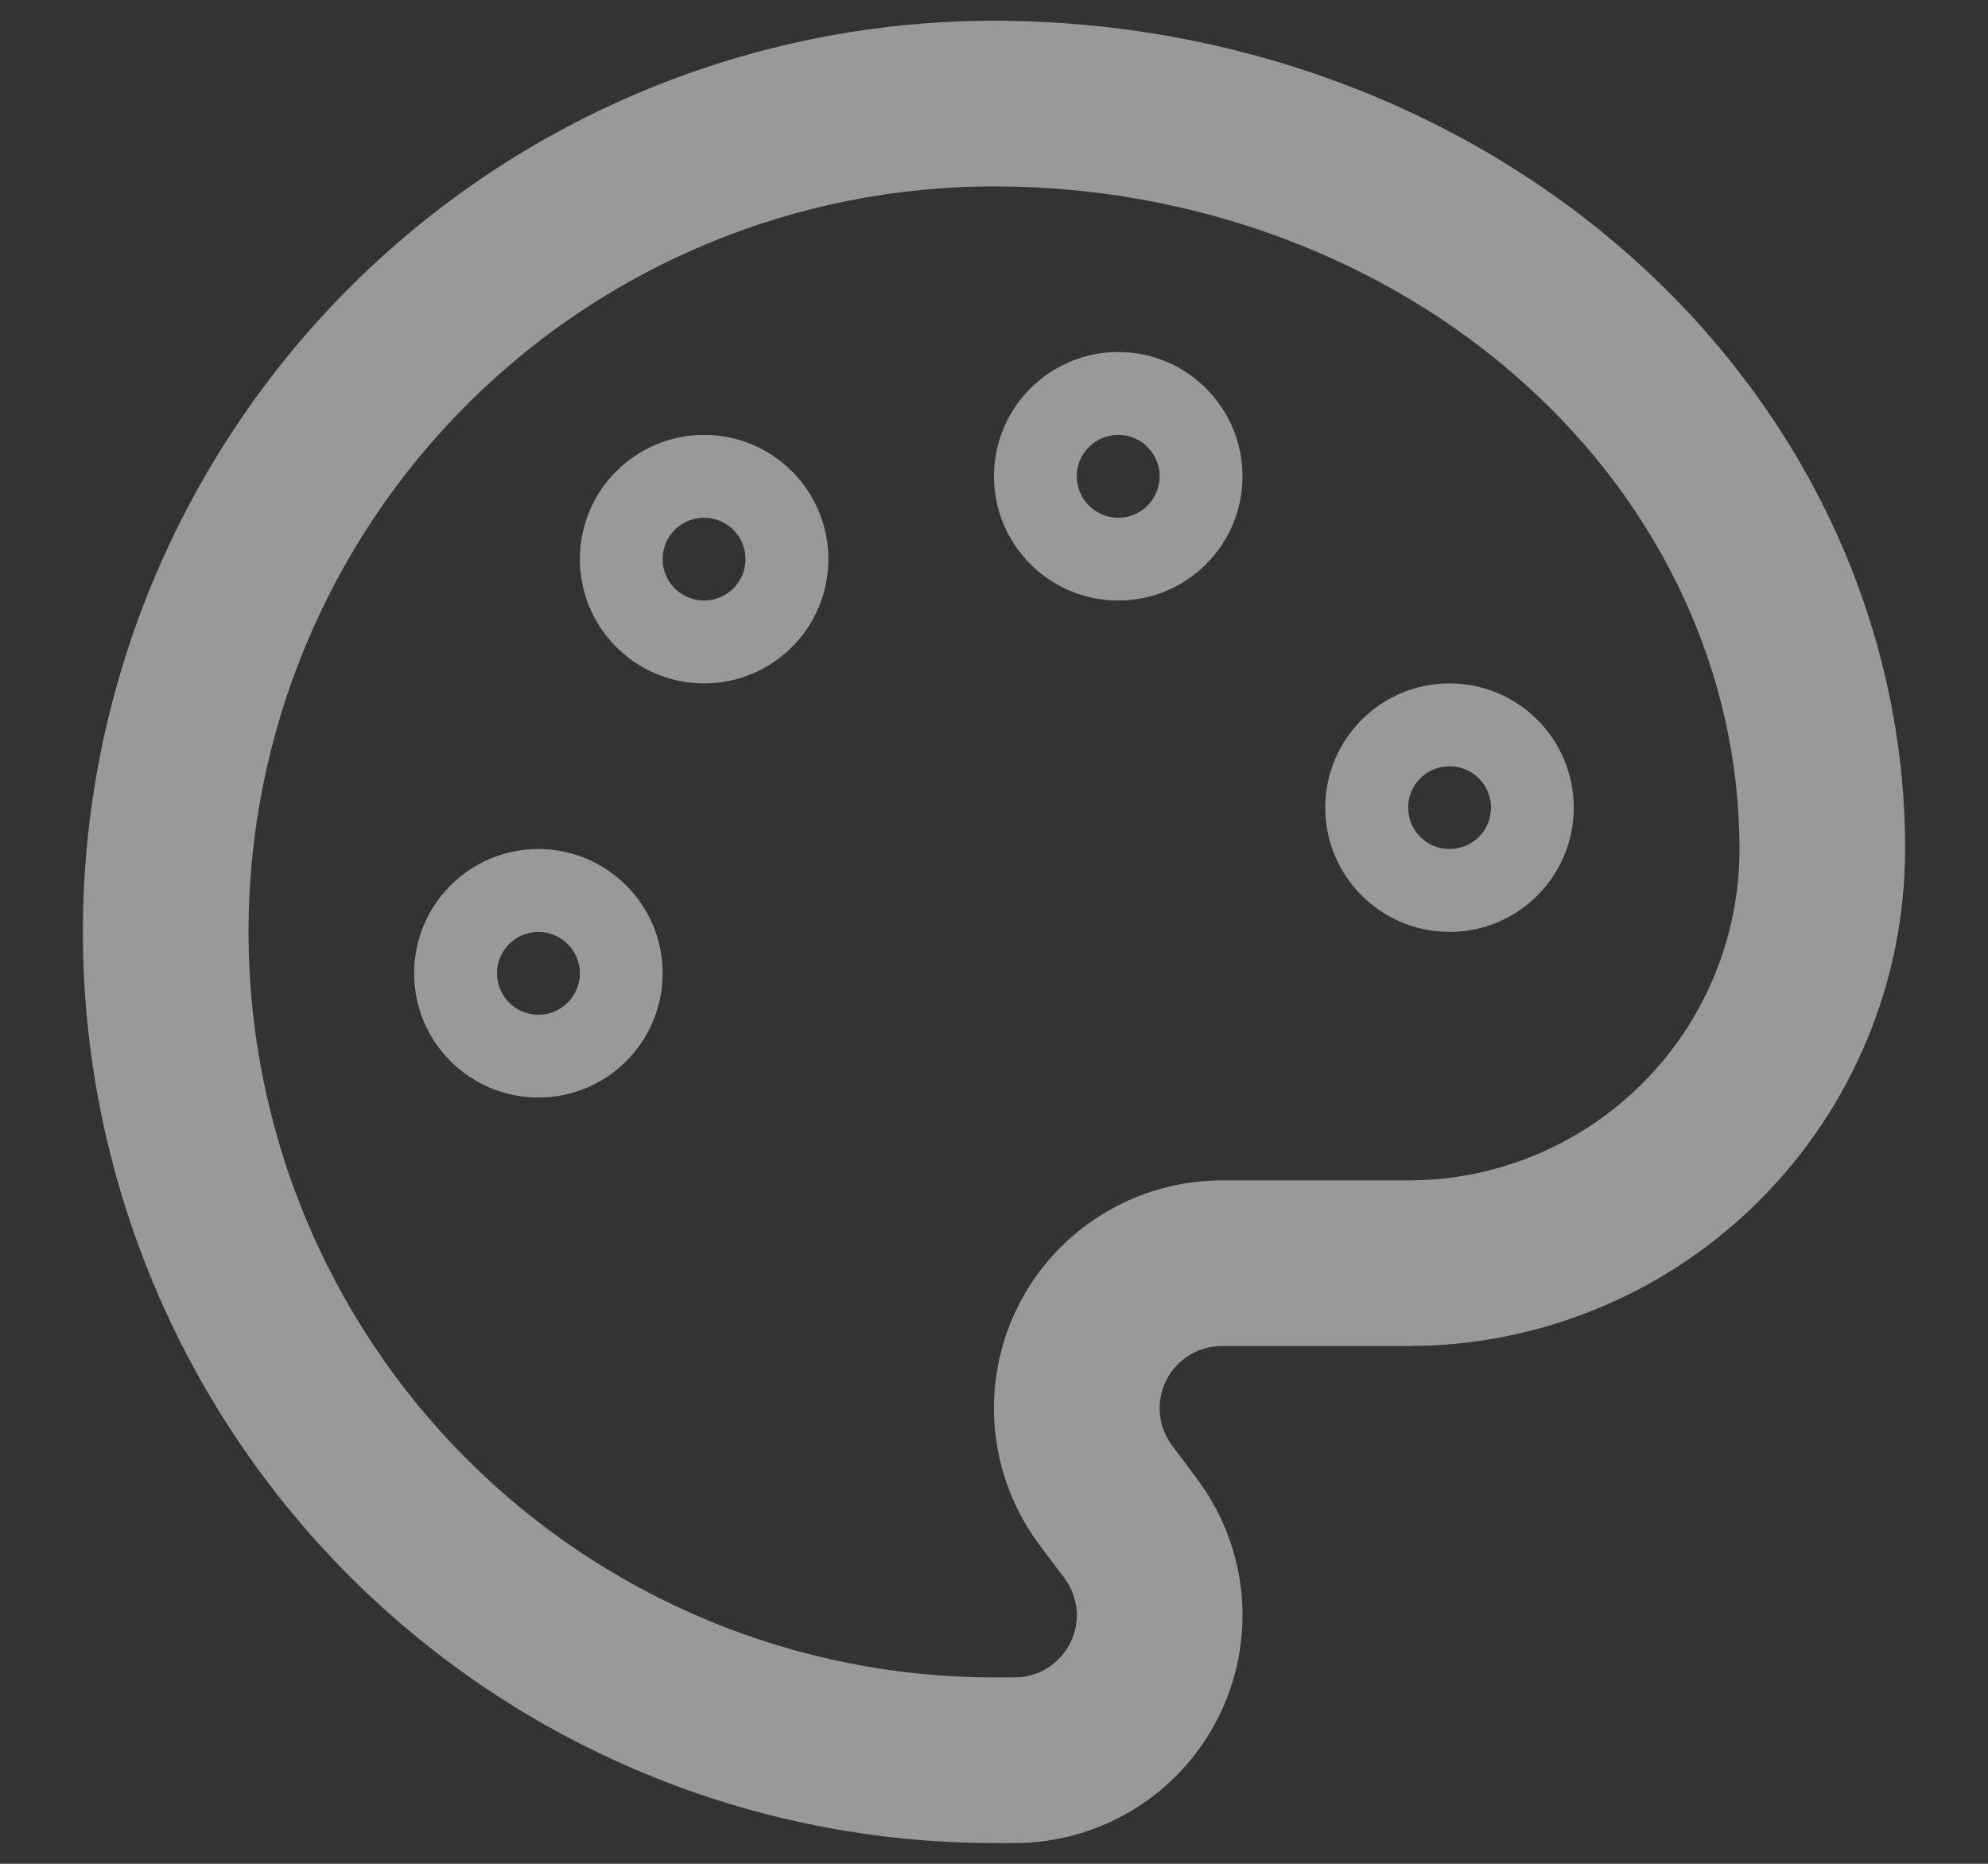 <svg width="16" height="15" viewBox="0 0 16 15" fill="none" xmlns="http://www.w3.org/2000/svg">
<rect x="0" y="0" width="16" height="15" fill="#333333" stroke="none"/>
<path d="M14 6.833C14 5.443 13.387 4.093 12.268 3.086C11.147 2.077 9.612 1.5 8 1.5C6.409 1.5 4.882 2.132 3.757 3.257C2.632 4.382 2 5.909 2 7.5C2 9.091 2.632 10.618 3.757 11.743C4.882 12.868 6.409 13.5 8 13.5H8.166C8.259 13.5 8.351 13.474 8.43 13.425C8.508 13.376 8.572 13.306 8.614 13.223C8.655 13.14 8.673 13.047 8.665 12.955C8.658 12.886 8.637 12.819 8.604 12.758L8.566 12.7L8.366 12.434C8.162 12.161 8.038 11.837 8.007 11.498C7.976 11.159 8.041 10.818 8.193 10.514C8.345 10.209 8.58 9.953 8.87 9.774C9.159 9.595 9.493 9.5 9.833 9.5H11.333L11.465 9.497C12.124 9.464 12.75 9.188 13.219 8.719C13.719 8.219 14 7.541 14 6.833ZM4.333 7.5C4.149 7.5 4 7.649 4 7.833C4 8.017 4.149 8.167 4.333 8.167C4.517 8.167 4.667 8.017 4.667 7.833C4.667 7.649 4.517 7.5 4.333 7.5ZM11.666 6.167C11.482 6.167 11.333 6.316 11.333 6.5C11.333 6.684 11.482 6.833 11.666 6.833C11.851 6.833 12 6.684 12 6.5C12 6.316 11.851 6.167 11.666 6.167ZM5.667 4.167C5.482 4.167 5.333 4.316 5.333 4.5C5.333 4.684 5.482 4.833 5.667 4.833C5.851 4.833 6 4.684 6 4.5C6 4.316 5.851 4.167 5.667 4.167ZM9 3.5C8.816 3.5 8.666 3.649 8.666 3.833C8.666 4.017 8.816 4.167 9 4.167C9.184 4.167 9.333 4.017 9.333 3.833C9.333 3.649 9.184 3.5 9 3.5ZM5.333 7.833C5.333 8.386 4.885 8.833 4.333 8.833C3.781 8.833 3.333 8.386 3.333 7.833C3.333 7.281 3.781 6.833 4.333 6.833C4.885 6.833 5.333 7.281 5.333 7.833ZM15.333 6.833C15.333 7.894 14.911 8.911 14.161 9.661C13.458 10.365 12.52 10.779 11.532 10.828L11.333 10.833H9.833C9.74 10.833 9.649 10.859 9.57 10.908C9.491 10.957 9.427 11.027 9.386 11.11C9.344 11.193 9.327 11.286 9.335 11.378C9.343 11.471 9.378 11.559 9.433 11.633L9.633 11.9L9.706 12.005C9.867 12.254 9.966 12.539 9.993 12.835C10.023 13.174 9.959 13.515 9.806 13.82C9.654 14.124 9.42 14.38 9.13 14.559C8.84 14.738 8.507 14.833 8.166 14.833H8C6.055 14.833 4.19 14.061 2.814 12.686C1.439 11.31 0.667 9.445 0.667 7.5C0.667 5.555 1.439 3.69 2.814 2.314C4.19 0.939 6.055 0.167 8 0.167C9.923 0.167 11.781 0.854 13.16 2.095C14.542 3.339 15.333 5.041 15.333 6.833ZM12.666 6.5C12.666 7.052 12.219 7.5 11.666 7.5C11.114 7.5 10.666 7.052 10.666 6.5C10.666 5.948 11.114 5.5 11.666 5.5C12.219 5.5 12.666 5.948 12.666 6.5ZM6.667 4.5C6.667 5.052 6.219 5.5 5.667 5.5C5.114 5.5 4.667 5.052 4.667 4.5C4.667 3.948 5.114 3.5 5.667 3.5C6.219 3.5 6.667 3.948 6.667 4.5ZM10 3.833C10 4.386 9.552 4.833 9 4.833C8.448 4.833 8 4.386 8 3.833C8 3.281 8.448 2.833 9 2.833C9.552 2.833 10 3.281 10 3.833Z" fill="white" fill-opacity="0.5"/>
</svg>
